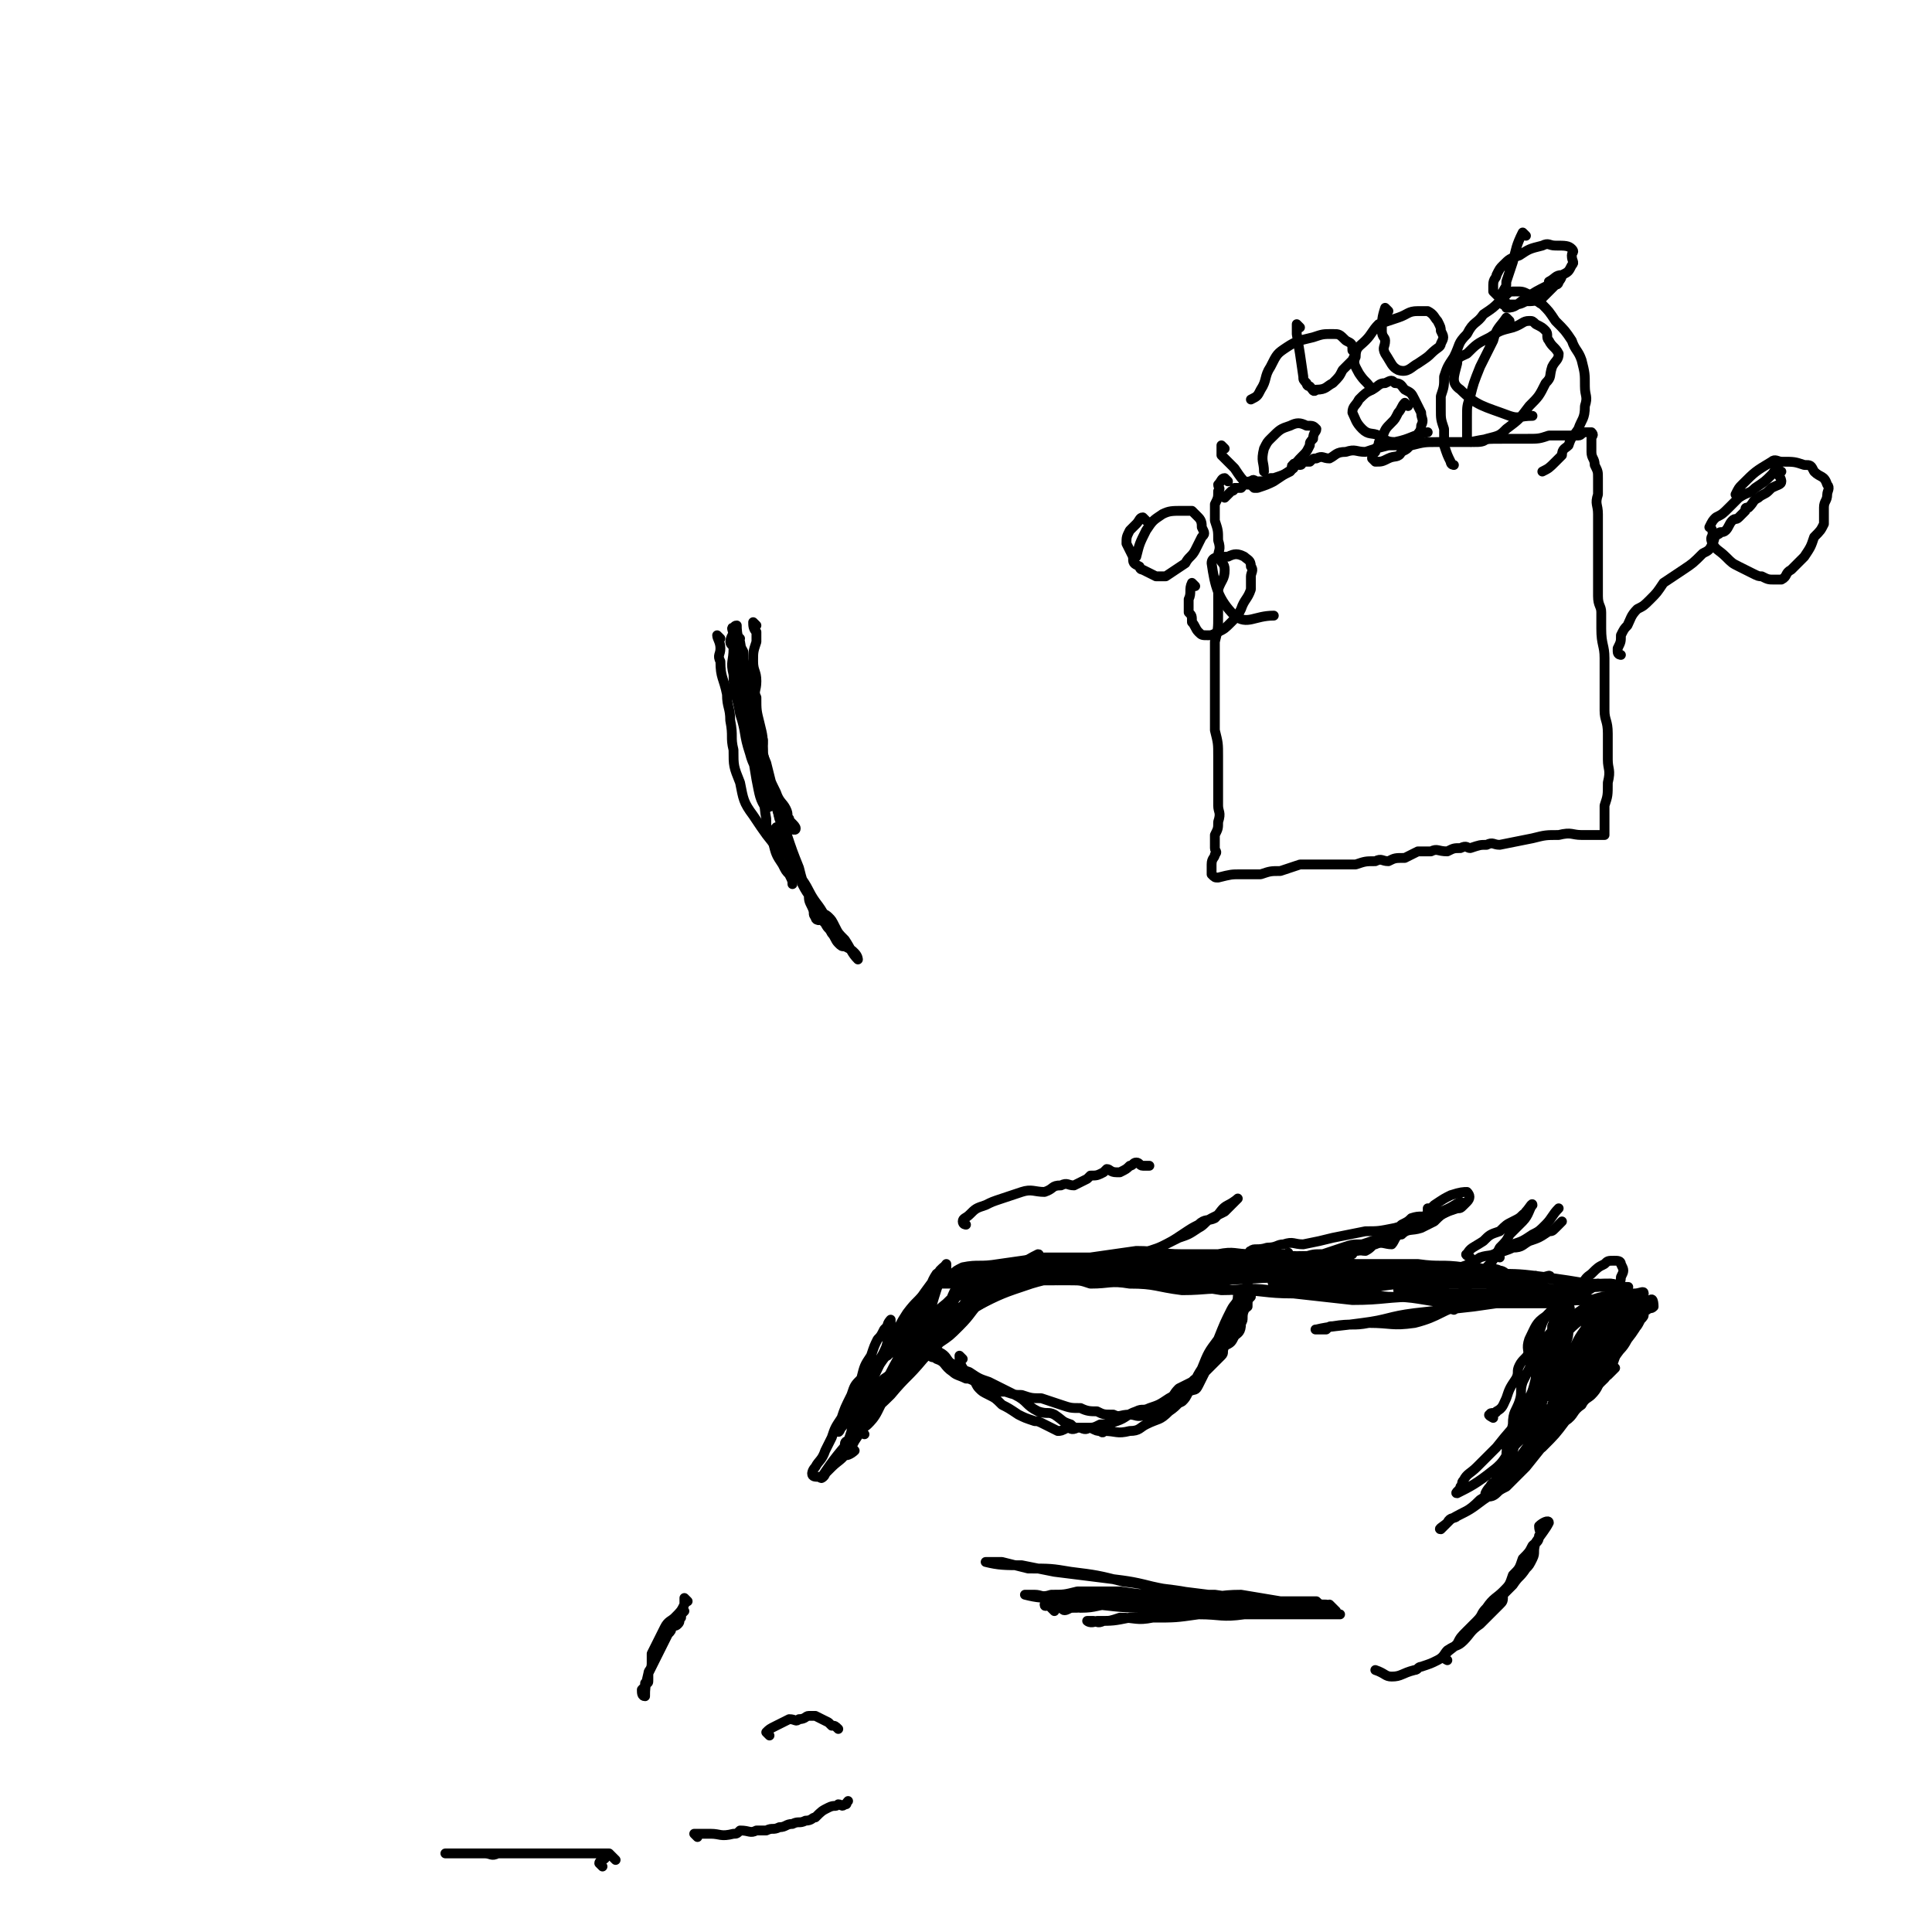 <svg viewBox='0 0 590 590' version='1.1' xmlns='http://www.w3.org/2000/svg' xmlns:xlink='http://www.w3.org/1999/xlink'><g fill='none' stroke='#000000' stroke-width='3' stroke-linecap='round' stroke-linejoin='round'><path d='M220,195c0,0 -1,-1 -1,-1 0,1 1,2 1,4 0,2 -1,2 0,4 0,5 1,5 2,10 0,4 1,4 1,8 1,5 0,5 1,9 0,5 0,5 2,10 1,5 1,6 4,10 4,6 4,6 9,12 '/><path d='M231,191c0,0 -1,-1 -1,-1 0,1 0,2 1,3 0,2 0,2 0,3 -1,3 -1,3 -1,6 0,3 1,3 1,6 0,3 -1,3 0,5 0,4 0,4 1,8 1,4 1,4 1,9 1,4 1,4 2,9 1,6 2,6 3,11 2,5 2,5 3,10 1,2 1,3 1,5 '/><path d='M226,207c0,0 -1,-1 -1,-1 0,2 1,3 2,6 0,3 0,3 1,7 1,5 0,5 2,11 1,5 2,5 3,10 1,5 0,5 1,10 0,3 0,3 2,7 1,4 1,4 3,7 1,2 1,2 2,3 1,2 1,2 1,3 '/><path d='M234,236c0,0 -1,0 -1,-1 0,-1 0,-1 0,-2 -1,-3 0,-4 0,-7 -1,-3 -1,-3 -2,-6 -1,-3 -1,-3 -2,-7 -1,-3 -1,-3 -2,-7 0,-2 0,-2 0,-4 0,-1 0,-2 0,-3 -1,-2 -1,-1 -1,-3 -1,-1 0,-1 0,-1 -1,-1 -1,-1 -2,-2 0,-1 0,-2 1,-2 0,1 0,3 1,5 1,6 1,6 3,11 1,8 1,8 3,15 1,6 1,6 1,11 1,4 0,4 1,8 0,1 0,1 1,3 0,0 0,0 0,1 0,1 0,2 0,1 -1,-2 -1,-3 -2,-6 -1,-5 -1,-5 -2,-9 -1,-6 -1,-6 -2,-11 -1,-5 -2,-5 -2,-9 -1,-4 0,-4 -1,-7 0,-3 -1,-3 -1,-5 -1,-2 -2,-2 -2,-3 0,-1 1,-3 1,-2 0,0 0,2 0,4 0,4 -1,4 0,8 0,6 1,6 2,12 2,6 1,6 3,12 1,4 2,4 3,8 1,3 0,3 1,5 0,2 1,1 1,3 0,0 0,1 0,1 -2,-3 -2,-4 -3,-9 -1,-6 -1,-6 -2,-12 -1,-6 -2,-5 -3,-11 -1,-6 -1,-6 -1,-11 0,-3 0,-3 0,-6 -1,-2 -1,-2 -1,-3 -1,-1 0,-1 0,-1 0,-1 -1,-3 0,-2 1,5 1,7 2,14 2,6 2,6 3,13 2,7 2,7 5,14 1,4 1,4 2,8 1,2 1,2 2,5 0,1 1,1 1,2 0,0 0,1 0,1 -3,-4 -3,-5 -5,-10 -3,-5 -2,-5 -4,-11 -1,-4 -1,-4 -2,-8 -1,-3 -1,-3 -2,-6 0,-2 0,-2 0,-4 -1,-1 -1,-4 0,-3 1,4 1,7 3,13 2,7 2,7 5,13 1,5 1,5 3,9 1,3 2,3 3,5 1,2 0,2 1,3 0,1 -1,1 0,2 0,1 2,2 2,1 0,-1 -2,-2 -4,-5 -1,-2 -1,-2 -3,-5 0,-1 0,-1 -1,-2 0,-1 -1,-3 -1,-2 1,1 2,3 3,6 1,5 1,5 3,9 2,6 2,6 4,11 1,4 1,4 3,8 0,2 0,2 1,4 1,2 0,2 1,3 0,1 1,1 1,1 0,-1 0,-2 0,-3 -2,-4 -3,-4 -5,-8 -1,-4 -1,-4 -2,-7 -1,-3 -1,-3 -2,-5 -1,-2 -1,-2 -2,-3 -1,-1 -1,-1 -1,-1 -1,-1 -1,-2 -1,-1 -1,0 0,1 1,2 2,4 2,5 4,9 2,4 3,4 5,8 2,4 3,4 5,8 2,3 1,3 3,6 2,2 2,2 3,3 2,1 2,1 3,2 1,1 1,2 1,2 -2,-2 -2,-3 -4,-6 -2,-2 -2,-2 -3,-4 -1,-2 -1,-2 -2,-3 -1,-1 -2,-1 -3,-2 -1,-1 -1,-1 -2,-2 -1,-1 -1,-2 -1,-2 1,1 2,3 3,5 1,2 1,2 2,3 1,2 1,1 2,3 1,1 1,2 2,3 1,1 1,1 2,1 '/><path d='M264,438c0,0 -1,-1 -1,-1 0,-1 1,-1 2,-2 1,-1 0,-1 1,-3 1,-1 1,-1 1,-2 0,0 1,-1 1,-1 -2,3 -2,4 -5,8 -2,3 -2,3 -4,6 -2,3 -3,3 -5,5 -1,1 -1,1 -2,2 -1,1 -1,1 -2,1 -1,0 -2,0 -2,-1 0,0 0,-1 1,-2 1,-2 2,-2 3,-5 1,-2 1,-2 2,-4 1,-3 1,-3 3,-6 1,-3 1,-3 3,-7 1,-3 1,-3 3,-5 1,-4 1,-4 3,-7 1,-3 1,-3 2,-5 1,-1 1,-1 2,-3 1,-1 1,-1 1,-1 0,-1 1,-2 1,-2 0,2 0,4 -1,7 -1,4 -2,4 -3,7 -2,4 -2,4 -3,8 -2,3 -2,3 -3,7 -1,2 -1,2 -2,5 0,1 0,1 -1,3 0,0 -1,0 -1,1 0,1 0,2 1,2 0,0 1,-1 2,-3 2,-4 1,-4 4,-8 2,-4 2,-4 4,-7 3,-4 3,-4 6,-8 2,-2 2,-2 4,-5 0,-1 0,-1 1,-2 0,-1 1,-3 1,-2 -1,2 -2,4 -4,7 -3,5 -3,4 -6,9 -2,3 -3,3 -5,6 -2,3 -1,3 -3,6 -1,3 -2,2 -3,5 0,1 1,2 1,2 -1,1 -3,2 -3,1 2,-8 3,-9 6,-17 3,-7 3,-7 6,-13 4,-6 3,-7 7,-13 3,-4 3,-3 6,-7 2,-2 1,-2 3,-5 1,-1 2,0 3,-1 0,-1 0,-2 0,-2 -8,10 -8,11 -16,22 -3,3 -2,4 -5,8 -3,3 -3,3 -5,7 -2,4 -2,4 -4,7 -1,2 -1,3 -2,5 0,1 -1,3 -1,2 2,-2 3,-4 6,-8 2,-4 1,-4 4,-8 4,-7 5,-7 9,-13 3,-5 3,-5 6,-10 2,-3 3,-2 4,-5 1,-2 1,-3 2,-5 1,-1 2,-2 2,-1 0,1 -1,2 -2,4 -3,8 -2,9 -7,17 -3,6 -4,5 -7,11 -2,4 -1,4 -3,8 -1,2 -2,2 -3,4 -1,1 0,1 -1,2 0,1 -1,2 -1,2 1,-1 2,-2 3,-4 2,-4 2,-4 4,-9 3,-5 3,-5 5,-10 2,-4 1,-4 3,-8 1,-4 1,-4 3,-7 0,-2 0,-2 1,-4 0,0 0,-1 1,-1 0,1 0,2 0,4 -4,7 -4,7 -8,14 -4,7 -4,7 -8,15 -3,6 -3,6 -6,12 -3,4 -3,4 -6,7 -3,3 -2,3 -5,6 0,1 -2,2 -1,1 4,-6 5,-7 11,-14 4,-6 5,-6 10,-11 5,-6 5,-5 10,-11 4,-4 3,-5 7,-10 2,-3 3,-3 5,-6 1,-2 1,-1 2,-3 1,-1 1,-2 1,-1 -1,1 -2,2 -3,5 -2,3 -2,3 -5,6 -2,2 -2,2 -4,4 -2,2 -2,3 -4,4 -1,0 -3,0 -2,0 0,-2 2,-3 5,-5 3,-2 3,-2 6,-4 4,-3 4,-4 8,-6 8,-4 8,-4 17,-7 10,-3 10,-1 20,-3 2,-1 2,-2 4,-2 1,0 1,0 1,1 -1,0 -2,0 -4,1 -3,0 -3,0 -7,0 -3,1 -3,0 -7,1 -3,0 -3,0 -5,0 -3,-1 -3,-1 -5,-2 -1,0 -1,0 -3,1 0,0 -1,0 -1,0 2,-1 3,-1 6,-1 4,0 4,0 9,0 4,-1 4,-2 8,-2 7,-1 7,0 13,0 6,-1 6,0 12,0 6,-1 6,-1 13,-1 6,-1 6,0 12,0 5,-1 5,-1 11,-1 4,-1 4,0 9,0 2,0 2,0 5,0 1,0 1,0 3,0 1,0 3,0 2,0 -1,0 -2,0 -5,0 -6,0 -6,-1 -12,0 -6,0 -6,0 -13,1 -7,0 -7,-1 -15,0 -8,0 -8,0 -17,1 -8,0 -8,0 -17,1 -9,0 -9,1 -18,2 -7,0 -6,0 -13,1 -4,0 -4,0 -7,1 -3,0 -3,0 -5,0 -1,0 -1,0 -2,0 -1,0 -2,-1 -1,0 0,0 1,0 3,1 3,0 3,0 6,0 7,0 7,0 13,0 8,-1 8,-1 16,-1 10,0 10,0 20,0 9,-1 9,-1 18,-1 9,-1 9,0 18,0 7,0 7,0 15,0 5,0 5,0 11,0 2,0 2,0 4,0 2,0 3,0 3,0 1,0 0,0 -1,0 -7,0 -7,-1 -13,0 -17,0 -17,1 -34,1 -26,-1 -26,-1 -52,-2 -6,0 -6,1 -11,1 -4,-1 -4,-1 -8,-2 -1,0 -1,0 -1,1 -1,0 -2,0 -2,0 1,-1 1,-1 3,-2 5,-1 5,0 11,-1 7,-1 7,-1 14,-2 7,0 7,0 14,0 7,-1 7,-1 14,-2 7,0 7,1 14,1 5,0 5,0 11,0 5,-1 5,0 10,0 3,0 3,0 7,0 2,0 2,0 4,0 0,0 1,-1 0,0 -2,0 -3,0 -6,1 -5,0 -5,0 -10,1 -8,1 -8,0 -16,2 -9,1 -9,2 -17,2 -9,1 -9,0 -18,0 -8,1 -8,1 -17,2 -5,0 -5,0 -11,1 -4,0 -4,0 -9,0 0,0 0,0 -1,0 -1,0 -1,0 -1,0 -1,0 -3,0 -2,0 4,-1 6,-1 12,-2 6,-2 6,-2 12,-3 7,-1 7,-1 15,-2 8,0 8,0 16,0 8,0 8,-1 15,0 9,0 9,0 18,1 8,0 8,-1 16,0 9,0 9,1 17,1 6,1 6,0 13,1 3,0 3,-1 7,0 2,0 4,1 3,1 -3,0 -6,-1 -13,-1 -8,-1 -8,-1 -16,0 -9,0 -9,0 -18,0 -8,1 -8,0 -17,1 -8,0 -8,0 -16,0 -6,1 -6,0 -13,1 -5,0 -5,0 -10,0 -2,0 -2,0 -5,0 -1,0 -3,0 -2,0 1,-1 3,-1 6,-1 6,-1 6,-1 12,-2 8,-1 8,-1 16,-2 10,0 10,0 19,0 10,0 10,-1 20,0 11,0 11,0 22,1 9,0 9,0 19,0 7,1 7,0 14,1 4,0 4,0 8,1 1,0 1,-1 3,0 1,0 2,1 2,1 0,0 -1,-1 -3,0 -3,0 -3,0 -7,1 -4,0 -4,0 -9,1 -6,0 -6,-1 -13,0 -7,0 -7,0 -14,0 -6,1 -6,1 -12,1 -4,0 -4,-1 -7,0 -3,0 -3,1 -5,1 -1,0 -2,-2 -1,-2 0,0 2,1 4,2 6,0 6,0 13,0 7,0 7,0 14,0 7,-1 7,-1 13,-1 6,-1 6,0 12,0 5,-1 5,-1 10,-1 4,-1 4,0 8,0 3,-1 3,-1 5,-1 1,-1 1,0 3,0 1,0 3,-1 2,0 -4,1 -6,2 -11,4 -7,2 -7,1 -14,4 -8,2 -8,4 -16,6 -7,1 -7,0 -14,0 -5,1 -5,0 -11,1 -1,0 -1,0 -2,1 -2,0 -4,0 -3,0 4,-1 7,-1 14,-2 8,-1 8,-2 16,-3 9,-1 9,-1 18,-2 7,-1 7,-1 14,-2 6,0 6,0 12,0 5,-1 5,0 10,0 3,-1 3,-1 5,-1 2,0 2,0 3,1 1,0 3,0 2,0 -3,0 -5,-1 -9,0 -6,0 -6,0 -12,1 -8,0 -8,0 -16,0 -8,0 -8,0 -16,0 -10,-1 -10,-2 -19,-2 -9,-1 -9,0 -18,0 -9,-1 -9,-2 -18,-2 -8,-1 -8,0 -15,0 -7,-1 -7,-2 -13,-2 -5,-1 -5,-1 -9,-2 -3,0 -3,0 -6,1 -1,0 -1,0 -3,0 -1,0 -3,0 -2,0 1,0 3,0 6,0 5,0 5,0 10,0 8,0 8,0 15,0 10,-1 10,-1 19,-1 11,0 11,0 23,1 11,0 11,1 22,1 9,0 9,0 19,0 7,1 7,0 14,1 5,0 5,1 10,1 1,1 1,0 3,1 1,0 3,-1 2,0 -4,0 -6,0 -12,1 -9,0 -9,1 -19,1 -9,0 -9,0 -18,-1 -11,0 -11,1 -21,1 -9,-1 -9,-1 -18,-2 -9,0 -9,-1 -18,-1 -8,-1 -8,0 -16,0 -8,-1 -8,-2 -16,-2 -6,-1 -6,0 -12,0 -3,-1 -3,-1 -6,-1 -2,-1 -5,0 -4,0 5,-1 8,-2 15,-3 8,-1 8,0 16,0 10,-1 10,-2 19,-2 10,0 10,0 20,1 11,0 11,0 23,1 11,0 11,0 21,0 10,0 10,0 20,1 7,0 7,0 15,1 7,1 7,1 13,2 3,0 3,0 6,0 2,0 2,0 3,1 2,0 4,0 3,0 -3,0 -5,-1 -9,0 -5,0 -5,1 -10,1 -6,1 -6,0 -12,1 -8,0 -8,0 -15,0 -6,0 -6,0 -11,0 -4,0 -4,0 -8,0 -2,-1 -2,-1 -3,-1 -1,-1 -2,0 -2,0 6,-1 7,-2 14,-2 6,-1 6,0 13,0 6,-1 6,-1 12,-1 5,-1 5,-1 10,0 3,0 3,0 7,1 3,0 3,0 6,1 2,0 2,0 4,0 1,0 1,0 3,1 0,0 0,0 1,1 1,0 1,0 2,0 2,0 3,-1 3,0 -1,2 -2,3 -4,6 -4,4 -4,4 -8,8 -3,3 -3,3 -7,6 -3,3 -3,3 -6,6 -2,2 -2,2 -4,4 -2,1 -2,1 -4,2 -1,0 -2,1 -2,0 2,-1 3,-1 6,-3 4,-3 4,-3 7,-6 4,-3 4,-3 7,-6 2,-2 2,-2 4,-5 1,0 2,-2 2,-1 -2,2 -4,3 -7,6 -5,5 -5,5 -10,10 -5,5 -5,5 -10,10 -5,5 -5,5 -9,10 -3,3 -3,3 -6,6 -2,2 -3,2 -4,4 -1,1 0,1 -1,2 0,1 -2,2 -1,2 4,-2 6,-3 11,-7 4,-3 3,-4 7,-8 4,-4 4,-4 8,-7 4,-3 4,-2 7,-5 3,-2 3,-2 5,-4 2,-2 2,-2 5,-3 1,-1 1,-1 3,-2 1,-1 3,-3 2,-2 -5,5 -7,6 -14,13 -8,9 -7,10 -15,19 -5,4 -5,4 -11,8 -4,3 -4,3 -8,5 -1,1 -2,0 -3,2 -1,1 -3,2 -2,2 0,0 1,-1 3,-3 5,-3 5,-2 9,-6 5,-3 5,-4 10,-8 4,-4 4,-4 9,-8 4,-4 4,-4 7,-8 3,-2 2,-3 5,-5 1,-2 2,-2 3,-3 2,-2 2,-3 3,-5 1,-1 0,-1 1,-1 0,-1 1,-2 0,-2 -2,2 -2,3 -5,6 -6,6 -6,6 -12,13 -6,5 -6,5 -11,11 -2,2 -2,2 -4,4 -1,1 -2,0 -3,2 -1,1 -2,3 -1,2 2,-2 4,-3 7,-7 5,-4 5,-5 9,-9 4,-5 4,-5 9,-10 4,-5 4,-4 9,-9 3,-3 3,-4 5,-7 3,-3 3,-3 5,-7 2,-2 2,-2 3,-4 1,-1 1,-1 1,-2 0,-1 0,-1 1,-1 1,-1 1,0 2,-1 0,0 0,-3 -1,-2 -3,5 -3,7 -7,12 -7,10 -7,9 -15,18 -4,6 -4,6 -8,11 -4,5 -4,5 -8,10 -3,3 -3,3 -6,6 -2,1 -2,1 -3,2 -1,1 -2,1 -2,1 1,-1 1,-1 2,-3 5,-6 5,-6 10,-13 5,-6 6,-5 11,-11 5,-6 5,-6 10,-13 3,-4 3,-4 6,-9 2,-3 2,-2 4,-5 2,-2 1,-2 2,-4 1,-1 2,-3 2,-2 -3,2 -5,4 -8,8 -4,4 -3,4 -6,8 -3,4 -3,3 -6,7 -2,3 -2,3 -4,7 -2,2 -2,2 -4,5 -1,1 -1,1 -3,2 0,1 0,2 0,2 2,-2 2,-4 5,-7 3,-3 3,-3 6,-6 4,-5 3,-5 7,-10 3,-4 3,-4 6,-9 1,-1 0,-2 1,-3 1,-3 2,-2 3,-5 0,0 1,-1 0,-1 -3,3 -4,4 -8,8 -4,5 -4,6 -9,11 -3,3 -3,3 -7,7 -3,4 -3,4 -6,8 -2,4 -2,4 -4,8 -2,3 -2,3 -3,6 -1,2 -1,2 -3,4 0,1 0,1 -1,3 -1,1 -1,1 -1,2 -1,1 -1,2 -1,2 1,-2 2,-3 3,-6 '/><path d='M456,433c0,0 -2,-1 -1,-1 0,-1 2,0 2,-1 2,-1 2,-2 3,-4 1,-3 1,-3 3,-6 1,-2 0,-2 1,-4 1,-2 2,-2 3,-4 1,-2 1,-1 2,-3 1,-3 1,-3 2,-6 1,-2 1,-2 3,-4 1,-1 1,-1 1,-3 1,-1 1,-1 2,-3 0,-1 1,-2 1,-1 0,1 0,3 -1,6 -1,5 -2,5 -4,10 -2,6 -2,6 -4,12 -1,4 -1,4 -3,8 -1,4 -1,4 -3,8 -1,3 -2,2 -3,5 0,1 1,1 1,1 0,1 -1,2 -1,2 0,-4 1,-5 2,-10 0,-4 1,-4 2,-7 1,-3 0,-3 1,-6 1,-2 1,-2 2,-4 1,-2 1,-2 2,-3 2,-3 1,-3 3,-6 1,-2 2,-2 3,-4 1,-2 0,-3 1,-4 1,-1 2,0 3,-1 1,0 0,-1 0,-2 4,-3 5,-3 9,-6 0,0 0,0 0,0 '/><path d='M471,417c0,0 -1,-1 -1,-1 -1,1 -1,2 -1,5 0,1 0,1 0,3 0,2 0,2 0,3 -1,3 -2,3 -2,5 0,2 0,2 0,4 0,1 0,1 0,1 0,1 0,3 0,2 1,-2 2,-4 3,-7 1,-4 1,-4 2,-7 2,-4 2,-4 3,-8 1,-3 0,-3 1,-6 1,-2 1,-2 2,-3 1,-2 1,-2 1,-4 0,-1 0,-2 0,-2 0,1 1,2 0,4 0,4 -1,3 -2,7 0,3 1,3 0,6 0,2 -1,2 -2,4 0,2 1,3 0,5 0,1 -1,0 -1,1 0,1 0,2 0,2 1,-1 1,-2 2,-4 2,-3 3,-3 5,-6 2,-3 2,-3 3,-6 1,-2 0,-2 1,-5 0,-1 0,-1 1,-2 0,-1 1,-3 1,-3 -2,2 -3,4 -5,8 -2,2 -2,2 -3,4 -2,2 -2,2 -3,4 -1,2 -1,2 -2,4 -1,1 -2,2 -1,1 2,-1 3,-3 7,-6 3,-3 4,-3 7,-7 1,-2 1,-3 2,-5 1,-2 1,-2 2,-5 1,-1 1,-1 2,-2 0,-1 1,-1 1,-2 0,-1 -1,-2 -1,-2 0,1 0,2 -1,4 -2,4 -2,4 -5,8 -2,3 -2,3 -4,6 -1,2 -1,2 -2,3 0,2 0,2 -1,3 -1,1 -1,2 -1,2 0,-1 0,-2 1,-4 2,-3 2,-2 4,-5 1,-3 1,-3 3,-6 1,-3 0,-3 1,-6 0,-1 0,-1 0,-3 1,-1 2,-3 2,-2 -2,2 -4,4 -6,9 -3,4 -2,4 -5,8 -2,3 -2,3 -4,6 -1,1 -1,2 -1,3 -1,1 -1,1 -1,1 -1,1 -2,2 -1,2 3,-2 4,-3 8,-7 4,-4 4,-4 8,-9 3,-4 3,-4 4,-9 2,-3 1,-4 2,-7 0,-2 1,-2 1,-4 1,-2 1,-2 0,-4 0,-1 -1,-1 -2,-1 -2,0 -2,0 -3,1 -2,1 -2,1 -4,3 -3,2 -2,3 -5,6 -2,3 -2,3 -4,7 -1,3 0,3 -1,7 -1,2 -2,2 -3,5 0,1 0,1 0,2 0,2 0,2 0,3 0,1 0,1 0,1 1,0 2,0 3,0 4,-3 4,-4 7,-8 3,-3 3,-3 4,-7 1,-3 1,-4 0,-5 0,-1 -2,0 -3,2 -5,4 -5,4 -9,10 -3,6 -3,6 -5,13 0,2 -1,3 0,5 2,1 4,0 7,-1 3,0 3,-1 6,-2 4,-3 4,-3 7,-6 2,-3 2,-3 3,-6 1,-3 1,-3 2,-6 1,-2 2,-2 2,-4 -1,-1 -2,-1 -3,-2 -1,-2 -1,-2 -3,-3 -1,-1 -2,-2 -4,-1 -2,0 -2,0 -4,1 -3,2 -2,2 -5,4 -3,3 -3,3 -6,6 -1,2 0,2 -1,4 0,1 0,1 0,2 -1,1 -1,1 -1,1 0,1 1,2 1,2 3,0 3,-1 5,-3 4,-3 4,-2 7,-5 4,-4 4,-4 7,-8 2,-2 1,-2 2,-4 1,-2 1,-2 2,-3 0,-1 0,-2 -1,-2 0,-1 0,-2 -1,-2 -3,0 -4,0 -7,1 -4,2 -3,2 -7,5 -1,2 -2,2 -3,3 -1,2 0,2 -1,4 0,2 0,2 0,3 1,2 1,2 2,3 1,2 0,3 2,3 2,1 2,0 5,1 2,0 2,0 3,0 2,-1 2,-1 4,-2 2,-1 2,-1 3,-2 1,-1 1,-2 0,-3 -1,-4 0,-5 -3,-7 -2,-3 -3,-5 -7,-4 -5,0 -6,1 -11,5 -3,2 -3,3 -5,7 -1,3 0,3 0,7 '/><path d='M265,430c0,0 -1,0 -1,-1 0,-1 0,-1 1,-2 0,-1 0,-1 2,-3 1,-2 1,-1 3,-3 3,-2 3,-2 5,-4 3,-3 3,-3 6,-6 2,-3 3,-3 5,-6 2,-3 1,-3 3,-6 1,-1 2,-1 3,-3 1,-1 1,-1 1,-2 0,-1 0,-2 0,-2 -3,4 -2,5 -5,10 -3,6 -3,6 -7,10 -4,5 -4,4 -8,8 -3,3 -3,4 -5,6 -1,2 -2,2 -3,3 -1,1 -2,2 -1,1 1,0 2,-2 4,-4 4,-3 4,-3 8,-7 5,-4 5,-4 9,-8 3,-3 3,-3 6,-7 3,-3 3,-3 6,-6 3,-3 3,-2 6,-5 1,-1 1,-1 2,-2 1,-1 2,-2 1,-1 -3,3 -4,4 -8,8 -3,4 -3,4 -7,8 -3,3 -3,3 -7,6 -2,1 -2,1 -5,2 -1,1 -1,1 -1,1 -1,0 -2,1 -2,1 2,-3 3,-4 7,-7 3,-3 4,-3 8,-6 4,-3 3,-3 8,-6 4,-2 4,-2 8,-4 3,-1 3,-1 7,-3 2,0 2,0 4,-1 0,0 1,-1 0,0 -6,2 -6,2 -13,6 -5,3 -5,3 -10,6 -5,3 -5,3 -10,6 -4,2 -5,2 -9,4 -2,1 -2,1 -3,2 -1,0 -3,1 -2,1 0,0 1,-1 3,-3 4,-3 4,-3 8,-6 4,-3 3,-4 7,-7 3,-3 3,-3 7,-5 3,-2 3,-2 6,-3 2,-1 2,-1 4,-2 1,-1 1,-1 1,-1 1,0 2,-1 2,-1 0,1 -1,2 -3,4 -3,4 -3,4 -6,7 -4,4 -3,4 -7,8 -3,3 -3,3 -6,5 -2,2 -2,3 -5,4 -1,0 -3,0 -2,0 5,-7 7,-8 14,-14 4,-4 4,-4 8,-7 4,-3 5,-2 9,-5 2,-1 1,-2 3,-3 2,-1 4,-2 3,-2 -2,1 -4,2 -8,5 -5,3 -5,3 -10,7 -5,4 -5,4 -11,7 -4,4 -4,4 -9,7 -2,1 -2,0 -4,1 -1,1 -1,1 -1,1 -1,0 -3,1 -2,1 2,-2 4,-3 7,-6 3,-2 3,-3 6,-5 4,-3 4,-2 7,-5 3,-1 3,-2 5,-3 1,0 1,0 3,0 1,-1 1,0 1,0 1,-1 1,-1 2,-2 1,0 1,0 2,-1 2,0 2,1 5,1 3,0 3,0 7,0 3,-1 3,-1 7,-1 4,-1 4,0 9,0 5,-1 5,-1 9,-1 5,-1 5,0 10,0 4,0 4,0 7,0 4,0 4,0 8,0 3,0 3,0 7,0 4,0 4,0 8,0 4,0 4,-1 8,0 3,0 2,0 5,0 3,1 3,0 6,0 3,0 3,0 6,1 2,0 2,0 4,0 2,0 2,0 3,0 2,0 2,0 4,0 2,0 2,0 4,0 1,0 1,-1 3,0 1,0 1,0 3,1 1,0 1,-1 1,0 2,0 1,0 3,1 0,0 1,0 1,0 1,0 1,-1 2,0 1,0 1,0 1,1 1,0 1,-1 2,0 1,0 2,0 3,1 1,1 0,2 1,4 '/><path d='M322,492c0,0 -1,-1 -1,-1 1,0 1,0 3,0 1,1 1,1 3,0 3,0 3,0 6,-1 5,0 5,0 10,-1 5,0 5,0 10,-1 6,0 6,1 12,0 7,0 7,-1 14,-1 6,1 6,1 12,2 3,0 3,0 6,0 3,0 3,0 5,0 1,1 1,1 3,1 0,1 1,0 1,0 1,1 2,2 2,2 -1,0 -3,-1 -5,-1 -3,0 -3,0 -7,0 -6,0 -6,0 -11,0 -6,0 -6,1 -13,0 -5,0 -5,-1 -11,-1 -6,0 -6,0 -12,0 -5,1 -5,0 -10,0 -4,0 -4,1 -9,1 -2,0 -2,-1 -4,-1 -2,0 -2,0 -4,0 0,0 0,0 -1,0 -1,0 -2,1 -2,0 1,0 2,0 4,-1 3,0 3,1 6,0 5,0 5,0 11,-1 7,0 7,0 14,0 6,1 6,1 12,1 7,1 7,0 13,1 5,0 5,1 10,1 3,1 3,0 5,0 1,0 3,1 2,0 0,0 -1,0 -3,-1 -8,-1 -8,-1 -16,-2 -8,-1 -8,-1 -16,-2 -9,-1 -9,-2 -18,-3 -8,-2 -8,-2 -16,-3 -6,-1 -6,-1 -13,-1 -4,-1 -4,-1 -8,-2 -2,0 -2,0 -3,0 -1,0 -2,0 -2,0 4,1 6,1 11,1 5,1 5,1 10,2 8,1 8,1 16,2 8,1 8,1 16,3 8,1 8,1 16,3 6,1 6,1 13,2 7,0 7,1 13,1 2,1 4,0 3,0 0,1 -2,1 -5,2 -7,0 -7,0 -14,0 -7,1 -7,0 -14,0 -7,1 -7,1 -14,1 -5,1 -5,0 -10,0 -3,1 -3,1 -5,1 -2,1 -2,0 -3,0 -1,0 -2,0 -2,0 0,0 1,1 3,0 5,0 5,0 10,-1 6,0 6,0 13,-1 6,0 6,-1 11,-1 5,-1 5,0 10,-1 2,0 2,0 5,0 1,0 3,1 3,0 -1,0 -2,-2 -5,-2 -5,-2 -5,-1 -11,-2 -7,0 -7,0 -14,0 -8,0 -8,0 -15,-1 -7,0 -7,0 -13,0 -4,1 -4,1 -8,1 -3,1 -3,0 -5,0 -1,0 -1,0 -2,0 0,0 -1,0 -1,0 4,1 5,1 11,1 6,1 6,1 11,2 9,1 9,1 18,1 8,1 8,1 17,2 8,0 8,0 16,0 7,0 7,0 13,0 2,0 2,0 5,0 1,0 1,0 3,0 1,0 3,0 2,0 -3,0 -5,0 -9,0 -7,-1 -7,-1 -14,-2 -7,0 -7,1 -14,0 -7,0 -7,0 -14,-1 -4,0 -4,0 -8,0 -2,0 -2,0 -5,0 '/><path d='M383,383c0,0 -2,-1 -1,-1 1,-1 2,0 5,-1 3,0 3,-1 5,-1 3,-1 3,0 6,0 5,-1 5,-1 9,-2 5,-1 5,-1 10,-2 4,0 4,0 9,-1 4,-1 3,-2 7,-3 3,-1 4,0 7,-1 2,-1 2,-1 5,-2 1,0 1,0 2,-1 1,-1 1,-1 1,-1 1,-1 1,-2 0,-3 -1,0 -2,0 -5,1 -2,1 -2,1 -5,3 -1,1 -1,1 -2,1 0,1 0,1 0,2 -2,1 -2,0 -5,1 -1,1 -1,1 -3,2 -1,1 -1,1 -3,2 -1,1 -1,1 -2,2 -2,1 -2,1 -3,1 -2,1 -2,1 -3,2 -2,1 -2,1 -3,1 -2,1 -3,0 -5,1 -1,0 -1,0 -3,1 -2,0 -2,0 -3,0 -2,0 -2,0 -4,0 -2,0 -2,-1 -3,0 -3,0 -3,0 -5,0 -2,0 -2,0 -3,-1 -1,0 -1,0 -3,1 0,0 0,0 -1,0 -1,0 -1,0 -2,0 '/><path d='M413,383c0,0 -2,-1 -1,-1 2,-1 3,0 5,0 2,-1 2,-2 3,-2 2,-1 3,0 5,0 1,-1 1,-3 3,-3 2,-2 3,-1 6,-2 2,-1 2,-1 4,-2 2,-2 2,-2 4,-3 1,-1 1,0 2,-1 1,-1 2,-2 2,-2 -2,1 -3,2 -6,3 -3,1 -3,1 -5,2 -3,1 -3,1 -6,3 -4,1 -4,1 -7,3 -3,1 -3,1 -6,2 -3,0 -3,0 -6,1 -3,1 -3,1 -6,2 -3,0 -3,0 -6,1 -3,1 -3,1 -6,2 -3,0 -3,-1 -6,0 -2,0 -1,1 -4,1 -4,2 -4,2 -8,3 '/><path d='M445,389c0,0 -2,-1 -1,-1 0,0 1,0 2,-1 3,-1 3,-1 6,-3 3,-1 3,0 6,-2 2,-1 2,-1 4,-2 3,-1 3,-1 6,-3 2,-1 2,-1 4,-3 2,-2 2,-3 4,-5 '/><path d='M449,384c0,0 -2,-1 -1,-1 1,-2 2,-2 5,-4 2,-2 2,-2 5,-3 2,-2 2,-2 4,-3 2,-1 2,-1 3,-2 1,-1 1,0 1,-1 1,-1 2,-3 2,-2 -1,1 -1,3 -3,5 -2,2 -2,2 -4,4 -1,2 -1,2 -3,4 -2,4 -2,4 -5,7 -3,3 -3,2 -5,5 -2,2 -2,2 -3,4 -1,1 0,1 -1,3 '/><path d='M458,384c0,0 -2,-1 -1,-1 2,-1 3,-1 5,-2 3,0 3,-1 5,-2 3,-1 3,-1 6,-3 1,0 1,0 2,-1 1,-1 1,-1 2,-2 '/><path d='M342,385c0,0 -1,-1 -1,-1 0,0 1,1 2,1 2,-1 2,-1 4,-1 2,-1 2,-1 4,-2 3,-1 3,-1 5,-2 2,-1 2,-1 4,-2 3,-1 3,-1 6,-3 2,-1 2,-2 4,-3 2,-1 2,-1 4,-2 1,-1 1,-1 2,-2 1,-1 2,-2 2,-2 0,0 -1,1 -3,2 -2,1 -2,2 -4,4 -2,1 -3,0 -5,2 -2,1 -2,1 -5,3 -3,2 -3,2 -7,4 -2,1 -2,1 -5,2 -3,1 -3,1 -5,2 -3,0 -3,0 -5,1 -1,0 -1,0 -2,1 -1,0 -1,-1 -2,0 0,0 0,0 -1,1 '/><path d='M294,415c0,0 -1,-1 -1,-1 0,1 0,3 2,5 0,1 1,1 2,2 1,1 1,2 2,3 1,1 1,1 3,2 2,1 2,1 4,3 2,1 2,1 5,3 2,1 2,1 5,2 1,0 1,0 3,1 2,1 2,1 4,2 1,0 1,0 3,-1 1,0 1,1 3,0 2,0 2,0 3,0 2,0 2,0 4,-1 2,0 2,0 5,-1 3,-1 3,-2 6,-3 2,-1 2,0 4,-1 3,-1 3,-1 6,-3 2,-1 1,-1 3,-3 2,-1 2,-1 4,-2 1,-1 1,-1 3,-2 1,-1 1,-1 3,-3 1,-1 1,-1 3,-3 1,-1 0,-1 1,-3 2,-1 2,-1 3,-3 1,-1 2,-1 2,-4 1,-1 0,-2 1,-4 0,-1 0,0 1,-1 0,-2 0,-2 1,-3 0,-2 -1,-2 -1,-4 0,0 0,-1 0,-1 0,1 0,2 -1,4 -1,2 0,2 -1,5 -2,3 -2,3 -3,6 -1,2 -1,2 -2,5 -2,2 -3,2 -4,4 -2,2 -1,2 -2,4 -1,2 -1,2 -2,4 -1,2 -1,1 -3,2 -1,2 -1,2 -2,3 -2,1 -2,1 -4,2 -2,1 -2,2 -4,2 -1,1 -1,0 -3,0 -3,1 -3,0 -5,0 -3,0 -3,1 -5,0 -3,0 -3,0 -5,-1 -2,0 -3,0 -5,-1 -3,0 -3,0 -6,-1 -3,-1 -3,-1 -6,-2 -3,0 -3,0 -6,-1 -2,0 -2,0 -5,-1 -2,0 -2,0 -4,0 -1,0 -1,-1 -2,-1 -2,-1 -2,-1 -3,-2 -2,-1 -2,-1 -3,-1 -2,-1 -3,-1 -4,-2 -3,-2 -2,-3 -5,-4 -1,-1 -1,0 -2,-1 -1,0 -1,-2 -1,-2 1,0 3,0 4,1 2,1 2,2 3,3 3,2 3,2 6,3 3,2 3,2 6,3 4,2 4,2 8,4 4,2 3,3 7,5 3,1 3,0 5,1 3,2 2,2 5,3 1,1 1,1 3,1 2,1 2,0 3,0 2,1 2,1 3,1 1,1 1,0 1,0 4,0 4,1 8,0 3,0 3,-1 5,-2 4,-2 4,-1 7,-4 3,-2 3,-3 6,-6 2,-3 2,-4 4,-7 2,-5 2,-5 5,-9 2,-5 2,-5 4,-9 1,-2 2,-2 2,-4 1,-1 1,-1 1,-2 '/><path d='M442,507c0,0 -2,-1 -1,-1 1,-2 2,-2 4,-4 1,-2 1,-2 3,-4 1,-1 1,-1 3,-3 2,-2 1,-2 3,-4 2,-3 3,-3 5,-5 2,-2 2,-2 3,-5 2,-2 2,-2 3,-5 2,-2 2,-2 3,-4 1,-1 2,-1 2,-3 1,-1 0,-1 0,-3 1,-1 3,-2 3,-1 -1,2 -2,3 -4,6 -1,3 0,3 -1,5 -1,2 -1,2 -2,3 -2,3 -2,2 -4,5 -1,1 -1,1 -3,3 0,2 0,2 -1,3 -2,2 -2,2 -3,3 -2,2 -2,2 -3,3 -3,2 -3,3 -5,5 -2,2 -2,1 -5,3 -1,1 -1,2 -3,3 -2,1 -2,1 -5,2 -1,0 -1,1 -2,1 -4,1 -4,2 -7,2 -2,0 -2,-1 -5,-2 '/><path d='M295,374c0,0 -1,0 -1,-1 0,-1 1,-1 2,-2 2,-2 2,-2 5,-3 2,-1 2,-1 5,-2 3,-1 3,-1 6,-2 3,-1 4,0 7,0 3,-1 2,-2 5,-2 2,-1 2,0 4,0 2,-1 2,-1 4,-2 1,-1 1,-1 1,-1 2,0 2,0 4,-1 0,0 0,0 1,-1 1,0 1,1 3,1 1,0 1,0 1,0 2,-1 2,-1 3,-2 1,0 1,-1 2,-1 1,0 1,1 2,1 1,0 1,0 2,0 '/><path d='M235,530c0,0 -1,-1 -1,-1 1,-1 1,-1 3,-2 2,-1 2,-1 4,-2 2,0 2,1 3,0 2,0 2,-1 3,-1 1,0 1,0 2,0 2,1 2,1 4,2 0,0 0,0 1,1 1,0 1,0 2,1 '/><path d='M210,489c0,0 -1,-1 -1,-1 0,0 0,1 0,2 -1,2 -1,2 -3,4 -1,1 -2,1 -3,3 -1,2 -1,2 -2,4 -1,2 -1,2 -2,4 0,2 0,2 0,3 0,2 -1,2 -1,3 0,1 0,1 0,2 0,1 0,1 -1,1 0,1 0,1 -1,2 0,1 0,2 1,2 0,-2 0,-3 1,-7 1,-2 1,-2 2,-4 1,-2 1,-2 2,-4 1,-2 1,-2 2,-4 1,-1 1,-1 1,-2 1,-1 1,0 2,-1 1,-1 0,-1 1,-2 0,-1 0,-1 1,-2 '/><path d='M184,570c0,0 -1,-1 -1,-1 0,-1 2,-1 2,-2 0,0 -1,0 -2,-1 -1,0 -1,0 -2,0 -2,0 -2,0 -3,0 -3,0 -3,0 -5,0 -1,0 -1,0 -2,0 -2,0 -2,0 -3,0 -1,0 -1,0 -2,0 -1,0 -1,0 -2,0 -1,0 -1,0 -2,0 -1,0 -1,0 -2,0 -2,0 -2,0 -4,0 -2,0 -2,0 -4,0 -2,1 -2,0 -4,0 -2,0 -2,0 -3,0 -2,0 -2,0 -3,0 -1,0 -1,0 -2,0 -1,0 -1,0 -2,0 -1,0 -2,0 -2,0 2,0 3,0 6,0 3,0 3,0 6,0 3,0 3,0 6,0 2,0 2,0 5,0 4,0 4,0 7,0 4,0 4,0 7,0 3,0 3,0 5,0 2,0 2,0 5,0 1,0 1,0 2,0 0,0 0,0 1,0 1,1 1,1 2,2 '/><path d='M213,561c0,0 -1,-1 -1,-1 1,0 1,0 3,0 1,0 1,0 2,0 3,0 3,1 7,0 1,0 1,0 2,-1 3,0 3,1 5,0 1,0 1,0 3,0 2,-1 2,0 4,-1 2,0 2,-1 4,-1 2,-1 2,0 4,-1 2,0 2,-1 3,-1 2,-2 2,-2 4,-3 2,-1 2,0 3,-1 1,0 1,1 2,0 1,0 0,0 1,-1 '/><path d='M375,147c0,0 -1,-1 -1,-1 -1,0 -1,1 -2,2 0,1 1,1 0,2 0,2 0,2 -1,4 0,2 0,2 0,5 1,3 1,3 1,6 1,3 0,3 0,5 1,2 2,2 2,4 0,3 -1,3 -2,6 0,4 0,4 0,8 0,4 0,4 -1,8 0,3 0,3 0,7 0,2 0,2 0,4 0,3 0,3 0,5 0,3 0,3 0,5 0,3 0,3 0,6 1,4 1,4 1,8 0,3 0,3 0,6 0,2 0,2 0,5 0,2 0,2 0,4 0,2 1,2 0,5 0,2 0,2 -1,4 0,2 0,2 0,4 0,1 1,1 0,2 0,1 -1,1 -1,3 0,0 0,0 0,1 0,1 0,2 0,2 1,1 1,1 2,1 4,-1 4,-1 7,-1 3,0 3,0 6,0 3,-1 3,-1 6,-1 3,-1 3,-1 6,-2 4,0 4,0 8,0 5,0 5,0 9,0 3,-1 3,-1 6,-1 2,-1 2,0 4,0 2,-1 2,-1 5,-1 2,-1 2,-1 4,-2 2,0 2,0 4,0 2,-1 2,0 5,0 2,-1 2,-1 4,-1 2,-1 2,0 3,0 3,-1 3,-1 5,-1 2,-1 2,0 4,0 5,-1 5,-1 10,-2 4,-1 4,-1 8,-1 4,-1 4,0 7,0 2,0 2,0 3,0 1,0 1,0 2,0 1,0 1,0 2,0 0,-1 0,-1 0,-2 0,-4 0,-4 0,-7 1,-3 1,-3 1,-7 1,-4 0,-4 0,-7 0,-4 0,-4 0,-8 0,-4 -1,-4 -1,-7 0,-5 0,-5 0,-9 0,-3 0,-4 0,-7 0,-4 -1,-4 -1,-9 0,-2 0,-2 0,-5 0,-2 -1,-2 -1,-5 0,-3 0,-3 0,-6 0,-3 0,-3 0,-6 0,-3 0,-3 0,-7 0,-3 0,-3 0,-6 0,-3 -1,-3 0,-6 0,-2 0,-2 0,-5 0,-2 0,-2 -1,-4 0,-2 -1,-2 -1,-4 0,-1 0,-1 0,-2 0,-1 0,-1 0,-2 0,-1 1,-1 0,-2 0,0 -1,0 -2,0 -1,0 -1,1 -2,1 -1,0 -1,0 -2,0 -1,0 -1,0 -3,0 -2,0 -2,0 -4,0 -3,1 -3,1 -7,1 -3,0 -3,0 -7,0 -5,0 -5,0 -10,1 -5,0 -5,0 -10,0 -4,0 -4,0 -8,1 -3,0 -3,0 -7,0 -4,1 -4,1 -7,2 -3,0 -3,-1 -6,0 -3,0 -3,1 -5,2 -2,0 -2,-1 -4,0 -1,0 -1,0 -2,1 -1,0 -1,0 -2,0 -1,0 0,1 -1,1 -1,0 -2,-1 -2,0 -1,0 0,1 -1,2 -2,1 -2,1 -5,2 0,0 0,0 -1,0 -2,1 -2,1 -4,1 -1,0 -1,-1 -2,0 -2,0 -2,1 -3,2 -1,0 -1,0 -2,0 0,1 -1,1 -1,1 -1,1 -1,1 -2,2 '/><path d='M495,200c0,0 -1,0 -1,-1 0,0 0,-1 0,-1 1,-2 1,-2 1,-4 1,-2 1,-2 2,-3 1,-2 1,-3 3,-5 2,-1 2,-1 4,-3 2,-2 2,-2 4,-5 3,-2 3,-2 6,-4 3,-2 3,-2 6,-5 2,-1 2,-1 3,-3 1,-2 0,-2 2,-3 0,-1 1,0 2,-1 1,-1 1,-2 2,-3 1,-1 1,0 2,-1 1,-1 1,-1 2,-2 0,-1 0,-1 1,-1 2,-2 1,-2 3,-3 1,-1 2,-1 3,-2 1,-1 1,-1 1,-1 2,-1 3,-1 3,-2 0,0 0,-1 -1,-2 '/><path d='M544,144c-1,0 -1,-1 -1,-1 -1,0 -1,1 -2,2 -2,2 -2,2 -5,4 -2,2 -2,1 -5,3 -2,2 -2,2 -3,3 -2,2 -2,2 -4,3 -1,1 -1,1 -2,3 0,0 1,0 1,2 0,1 -1,1 0,3 1,2 2,2 4,4 2,2 2,2 4,3 2,1 2,1 4,2 2,1 2,1 3,1 2,1 2,1 4,1 1,0 1,0 2,0 2,-1 1,-2 3,-3 2,-2 2,-2 4,-4 2,-3 2,-3 3,-6 2,-2 2,-2 3,-4 0,-3 0,-3 0,-5 0,-2 1,-2 1,-4 0,-1 1,-2 0,-3 -1,-3 -2,-2 -4,-4 -1,-2 -1,-2 -3,-2 -3,-1 -3,-1 -7,-1 -1,0 -2,-1 -3,0 -5,3 -5,3 -9,7 -1,1 -1,1 -2,3 '/><path d='M444,142c0,0 -1,0 -1,-1 -1,-2 -1,-2 -2,-5 0,-2 0,-2 0,-5 -1,-3 -1,-3 -1,-6 0,-2 0,-2 0,-4 1,-3 1,-3 1,-6 1,-3 1,-3 3,-6 2,-4 1,-4 4,-7 2,-4 3,-3 5,-6 3,-2 3,-2 5,-4 1,-1 1,-1 2,-2 1,-1 1,-1 3,-1 2,0 2,0 4,1 2,1 2,2 4,3 2,2 2,2 4,5 3,3 3,3 5,6 1,3 2,3 3,6 1,4 1,4 1,8 0,3 1,3 0,6 0,4 -1,4 -2,7 -2,3 -2,2 -3,5 -1,1 -2,1 -2,3 -1,1 -1,1 -2,2 -2,2 -2,2 -4,3 0,0 0,0 0,0 '/><path d='M461,98c0,0 -1,-1 -1,-1 -2,3 -3,3 -4,7 -2,4 -2,4 -4,8 -2,5 -2,5 -3,9 -1,3 -1,3 -1,6 0,2 0,2 0,4 0,2 0,2 0,3 1,1 1,1 2,1 2,0 3,0 4,-1 4,-1 4,-1 6,-3 4,-3 4,-3 7,-7 3,-3 3,-3 5,-7 2,-2 1,-2 2,-5 1,-2 2,-2 2,-4 -1,-2 -2,-2 -3,-4 -1,-1 0,-2 -1,-3 -1,-1 -1,-1 -3,-2 -1,-1 -1,-1 -2,-1 -2,0 -2,1 -5,2 -4,1 -4,1 -7,3 -4,2 -4,2 -7,5 -2,1 -3,1 -3,3 -1,4 -2,6 1,8 5,5 7,5 15,8 3,1 3,0 7,0 '/><path d='M466,72c0,0 -1,-1 -1,-1 -2,4 -2,5 -3,9 -1,3 -1,3 -2,6 0,2 0,1 -1,3 0,1 0,1 0,2 0,1 0,1 0,2 1,0 1,1 1,1 3,0 3,-1 6,-3 3,-2 3,-2 7,-4 2,-1 2,-1 4,-3 2,-1 2,-1 3,-3 1,-1 0,-1 0,-3 0,-1 1,-1 0,-2 -1,-1 -2,-1 -5,-1 -2,0 -2,-1 -4,0 -4,1 -4,1 -7,3 -3,1 -3,1 -5,3 -1,1 -1,1 -2,3 0,1 -1,1 -1,3 0,1 0,1 0,2 1,1 1,1 2,2 2,1 2,2 3,2 3,0 3,0 5,-1 2,0 3,0 5,-1 2,-2 2,-2 4,-4 0,0 1,0 1,-1 1,-1 1,-2 1,-2 -2,0 -2,1 -4,2 '/><path d='M430,124c0,0 -1,-1 -1,-1 -1,1 -1,2 -2,3 -1,2 -1,2 -2,3 -2,2 -2,2 -3,5 -1,1 -1,1 -1,2 -1,1 -1,1 -1,2 -1,1 -1,1 -1,2 0,0 1,1 1,1 2,0 2,0 4,-1 2,-1 3,0 4,-2 2,-1 2,-1 3,-3 1,-1 0,-1 1,-1 1,-2 2,-2 2,-4 1,-2 0,-2 0,-4 -1,-2 -1,-2 -2,-4 -1,-2 -1,-2 -3,-3 -1,-1 -1,-2 -3,-2 -1,-1 -1,-1 -3,0 -2,0 -2,1 -4,2 -2,1 -2,1 -4,3 -1,2 -2,2 -2,4 1,2 1,3 3,5 2,2 3,1 5,2 2,1 2,2 5,2 5,-1 5,-2 10,-3 '/><path d='M424,95c0,0 -1,-1 -1,-1 -1,3 -1,4 -1,7 0,2 1,2 1,3 0,2 -1,2 0,4 2,3 2,4 4,5 3,1 4,-1 6,-2 3,-2 3,-2 4,-3 2,-2 3,-2 3,-3 1,-2 1,-2 0,-4 0,-1 0,-1 -1,-3 -1,-1 -1,-2 -3,-3 -2,0 -2,0 -3,0 -3,0 -3,1 -6,2 -3,1 -3,1 -6,2 -2,2 -2,3 -4,5 -2,2 -3,2 -3,5 -1,2 0,3 1,5 2,3 2,2 4,5 '/><path d='M374,137c0,0 -1,-1 -1,-1 0,1 0,2 0,3 2,2 2,2 4,4 2,3 2,3 4,5 1,0 1,0 2,1 1,0 1,0 1,0 3,-1 3,-1 5,-2 3,-2 3,-2 6,-4 1,-2 1,-2 3,-4 1,-1 1,-1 2,-3 0,-1 0,-1 1,-2 0,-2 1,-2 1,-3 -1,-1 -1,-1 -3,-1 -2,-1 -3,-1 -5,0 -3,1 -3,1 -6,4 -1,1 -1,1 -2,3 -1,4 0,4 0,7 '/><path d='M397,100c0,0 -1,-1 -1,-1 0,1 0,2 0,3 1,6 1,6 2,13 0,1 0,1 1,2 0,1 1,1 1,1 1,1 1,2 2,1 3,0 3,-1 5,-2 2,-2 2,-2 3,-4 2,-2 2,-2 3,-3 1,-2 1,-2 0,-3 0,-2 0,-2 -2,-3 -2,-2 -2,-2 -4,-2 -3,0 -3,0 -6,1 -4,1 -5,1 -8,3 -3,2 -3,2 -5,6 -2,3 -1,4 -3,7 -1,2 -1,2 -3,3 '/><path d='M365,179c0,0 -1,-1 -1,-1 -1,2 0,3 -1,5 0,2 0,2 0,4 1,1 1,1 1,3 1,1 1,2 2,3 1,1 1,1 3,1 1,0 1,0 3,-1 2,-1 2,-1 4,-3 2,-2 2,-2 3,-4 1,-3 2,-3 3,-6 0,-2 0,-2 0,-4 0,-1 1,-2 0,-3 0,-2 -1,-2 -2,-3 -2,-1 -3,-1 -5,0 -3,0 -5,0 -5,2 1,7 2,11 7,16 4,3 6,0 12,0 '/><path d='M350,159c0,0 -1,-1 -1,-1 -1,0 -1,1 -2,2 -1,1 -1,1 -2,2 -1,2 -1,2 -1,4 1,2 1,2 2,4 0,2 0,2 2,3 0,1 1,1 1,1 2,1 2,1 4,2 1,0 2,0 3,0 3,-2 3,-2 6,-4 1,-2 2,-2 3,-4 1,-2 1,-2 2,-4 1,-1 1,-1 0,-3 0,-1 0,-2 -1,-3 -1,-1 -1,-1 -2,-2 -2,0 -2,0 -3,0 -3,0 -4,0 -6,1 -3,2 -3,2 -5,5 -2,4 -2,4 -3,8 '/></g>
</svg>